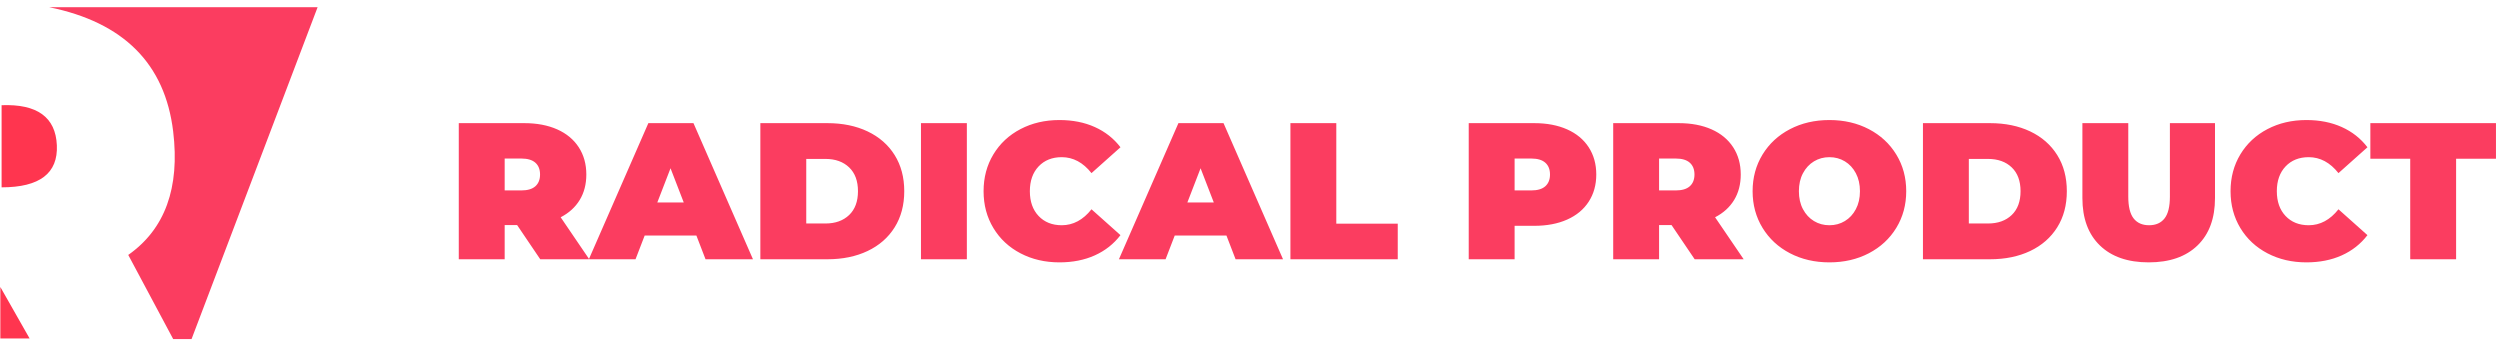 <?xml version="1.0" encoding="UTF-8"?>
<svg width="190px" height="26px" viewBox="0 0 190 26" version="1.1" xmlns="http://www.w3.org/2000/svg" xmlns:xlink="http://www.w3.org/1999/xlink">
    <!-- Generator: Sketch 48.1 (47250) - http://www.bohemiancoding.com/sketch -->
    <title>logo</title>
    <desc>Created with Sketch.</desc>
    <defs></defs>
    <g id="iconography" stroke="none" stroke-width="1" fill="none" fill-rule="evenodd" transform="translate(-792, -295)">
        <g id="logo" transform="translate(792, 295)">
            <path d="M13.161,25.767 L14.559,25.767 L24.138,0.547 L3.735,0.547 C9.399,1.699 12.541,4.847 13.161,9.992 C13.678,14.283 12.54,17.411 9.747,19.375 L13.161,25.767 Z" id="Path-3" fill="#FB3D60"></path>
            <path d="M0.121,14.238 C3.016,14.238 4.417,13.172 4.321,11.039 C4.226,8.906 2.826,7.892 0.121,7.995 L0.121,14.238 Z" id="Path-8" fill="#FF354F"></path>
            <polygon id="Path-9" fill="#FF354F" points="0.026 25.722 0.026 21.812 2.249 25.722"></polygon>
            <path d="M39.3,17.103 L38.355,17.103 L38.355,19.704 L34.867,19.704 L34.867,9.359 L39.847,9.359 C40.803,9.359 41.635,9.517 42.345,9.832 C43.054,10.147 43.601,10.601 43.985,11.192 C44.369,11.783 44.561,12.472 44.561,13.261 C44.561,13.999 44.394,14.645 44.059,15.196 C43.724,15.748 43.241,16.187 42.611,16.512 L44.783,19.704 L41.059,19.704 L39.3,17.103 Z M41.044,13.261 C41.044,12.876 40.926,12.578 40.69,12.367 C40.453,12.155 40.098,12.049 39.626,12.049 L38.355,12.049 L38.355,14.472 L39.626,14.472 C40.098,14.472 40.453,14.366 40.69,14.155 C40.926,13.943 41.044,13.645 41.044,13.261 Z M52.926,17.901 L48.995,17.901 L48.3,19.704 L44.753,19.704 L49.275,9.359 L52.704,9.359 L57.226,19.704 L53.62,19.704 L52.926,17.901 Z M51.965,15.389 L50.96,12.788 L49.955,15.389 L51.965,15.389 Z M57.787,9.359 L62.886,9.359 C64.038,9.359 65.056,9.569 65.937,9.987 C66.819,10.406 67.504,11.005 67.992,11.783 C68.479,12.561 68.723,13.477 68.723,14.531 C68.723,15.586 68.479,16.502 67.992,17.28 C67.504,18.058 66.819,18.657 65.937,19.076 C65.056,19.494 64.038,19.704 62.886,19.704 L57.787,19.704 L57.787,9.359 Z M62.738,16.985 C63.487,16.985 64.085,16.77 64.534,16.342 C64.982,15.913 65.206,15.31 65.206,14.531 C65.206,13.753 64.982,13.15 64.534,12.721 C64.085,12.293 63.487,12.078 62.738,12.078 L61.275,12.078 L61.275,16.985 L62.738,16.985 Z M69.994,9.359 L73.481,9.359 L73.481,19.704 L69.994,19.704 L69.994,9.359 Z M80.516,19.94 C79.422,19.94 78.437,19.711 77.56,19.253 C76.683,18.795 75.996,18.155 75.499,17.332 C75.001,16.509 74.752,15.576 74.752,14.531 C74.752,13.487 75.001,12.554 75.499,11.731 C75.996,10.908 76.683,10.268 77.56,9.81 C78.437,9.352 79.422,9.123 80.516,9.123 C81.521,9.123 82.417,9.3 83.205,9.655 C83.993,10.009 84.644,10.522 85.156,11.192 L82.954,13.157 C82.314,12.349 81.56,11.945 80.693,11.945 C79.964,11.945 79.378,12.179 78.934,12.647 C78.491,13.115 78.269,13.743 78.269,14.531 C78.269,15.32 78.491,15.948 78.934,16.416 C79.378,16.884 79.964,17.118 80.693,17.118 C81.56,17.118 82.314,16.714 82.954,15.906 L85.156,17.871 C84.644,18.541 83.993,19.053 83.205,19.408 C82.417,19.763 81.521,19.94 80.516,19.94 Z M93.21,17.901 L89.279,17.901 L88.584,19.704 L85.038,19.704 L89.56,9.359 L92.988,9.359 L97.51,19.704 L93.904,19.704 L93.21,17.901 Z M92.249,15.389 L91.244,12.788 L90.239,15.389 L92.249,15.389 Z M98.072,9.359 L101.559,9.359 L101.559,16.999 L106.229,16.999 L106.229,19.704 L98.072,19.704 L98.072,9.359 Z M116.603,9.359 C117.559,9.359 118.391,9.517 119.1,9.832 C119.81,10.147 120.357,10.601 120.741,11.192 C121.125,11.783 121.317,12.472 121.317,13.261 C121.317,14.049 121.125,14.738 120.741,15.329 C120.357,15.921 119.81,16.374 119.1,16.689 C118.391,17.004 117.559,17.162 116.603,17.162 L115.11,17.162 L115.11,19.704 L111.623,19.704 L111.623,9.359 L116.603,9.359 Z M116.381,14.472 C116.854,14.472 117.209,14.366 117.445,14.155 C117.682,13.943 117.8,13.645 117.8,13.261 C117.8,12.876 117.682,12.578 117.445,12.367 C117.209,12.155 116.854,12.049 116.381,12.049 L115.11,12.049 L115.11,14.472 L116.381,14.472 Z M127.036,17.103 L126.09,17.103 L126.09,19.704 L122.603,19.704 L122.603,9.359 L127.583,9.359 C128.539,9.359 129.371,9.517 130.08,9.832 C130.79,10.147 131.336,10.601 131.721,11.192 C132.105,11.783 132.297,12.472 132.297,13.261 C132.297,13.999 132.13,14.645 131.795,15.196 C131.46,15.748 130.977,16.187 130.346,16.512 L132.519,19.704 L128.795,19.704 L127.036,17.103 Z M128.78,13.261 C128.78,12.876 128.662,12.578 128.425,12.367 C128.189,12.155 127.834,12.049 127.361,12.049 L126.09,12.049 L126.09,14.472 L127.361,14.472 C127.834,14.472 128.189,14.366 128.425,14.155 C128.662,13.943 128.78,13.645 128.78,13.261 Z M139.036,19.94 C137.922,19.94 136.922,19.709 136.036,19.246 C135.149,18.783 134.455,18.14 133.952,17.317 C133.45,16.494 133.198,15.566 133.198,14.531 C133.198,13.497 133.45,12.569 133.952,11.746 C134.455,10.923 135.149,10.28 136.036,9.817 C136.922,9.354 137.922,9.123 139.036,9.123 C140.149,9.123 141.149,9.354 142.036,9.817 C142.922,10.28 143.617,10.923 144.119,11.746 C144.622,12.569 144.873,13.497 144.873,14.531 C144.873,15.566 144.622,16.494 144.119,17.317 C143.617,18.14 142.922,18.783 142.036,19.246 C141.149,19.709 140.149,19.94 139.036,19.94 Z M139.036,17.118 C139.469,17.118 139.861,17.012 140.21,16.8 C140.56,16.588 140.839,16.288 141.045,15.898 C141.252,15.509 141.356,15.054 141.356,14.531 C141.356,14.009 141.252,13.554 141.045,13.165 C140.839,12.775 140.56,12.475 140.21,12.263 C139.861,12.051 139.469,11.945 139.036,11.945 C138.602,11.945 138.211,12.051 137.861,12.263 C137.511,12.475 137.233,12.775 137.026,13.165 C136.819,13.554 136.716,14.009 136.716,14.531 C136.716,15.054 136.819,15.509 137.026,15.898 C137.233,16.288 137.511,16.588 137.861,16.8 C138.211,17.012 138.602,17.118 139.036,17.118 Z M146.144,9.359 L151.242,9.359 C152.395,9.359 153.412,9.569 154.294,9.987 C155.175,10.406 155.86,11.005 156.348,11.783 C156.836,12.561 157.079,13.477 157.079,14.531 C157.079,15.586 156.836,16.502 156.348,17.28 C155.86,18.058 155.175,18.657 154.294,19.076 C153.412,19.494 152.395,19.704 151.242,19.704 L146.144,19.704 L146.144,9.359 Z M151.094,16.985 C151.843,16.985 152.442,16.77 152.89,16.342 C153.338,15.913 153.562,15.31 153.562,14.531 C153.562,13.753 153.338,13.15 152.89,12.721 C152.442,12.293 151.843,12.078 151.094,12.078 L149.631,12.078 L149.631,16.985 L151.094,16.985 Z M163.301,19.94 C161.715,19.94 160.478,19.512 159.592,18.654 C158.705,17.797 158.262,16.595 158.262,15.049 L158.262,9.359 L161.749,9.359 L161.749,14.945 C161.749,15.704 161.885,16.256 162.155,16.6 C162.426,16.945 162.818,17.118 163.33,17.118 C163.843,17.118 164.234,16.945 164.505,16.6 C164.776,16.256 164.912,15.704 164.912,14.945 L164.912,9.359 L168.34,9.359 L168.34,15.049 C168.34,16.595 167.897,17.797 167.01,18.654 C166.123,19.512 164.887,19.94 163.301,19.94 Z M175.286,19.94 C174.192,19.94 173.207,19.711 172.33,19.253 C171.453,18.795 170.766,18.155 170.268,17.332 C169.771,16.509 169.522,15.576 169.522,14.531 C169.522,13.487 169.771,12.554 170.268,11.731 C170.766,10.908 171.453,10.268 172.33,9.81 C173.207,9.352 174.192,9.123 175.286,9.123 C176.29,9.123 177.187,9.3 177.975,9.655 C178.763,10.009 179.413,10.522 179.926,11.192 L177.724,13.157 C177.084,12.349 176.33,11.945 175.463,11.945 C174.734,11.945 174.148,12.179 173.704,12.647 C173.261,13.115 173.039,13.743 173.039,14.531 C173.039,15.32 173.261,15.948 173.704,16.416 C174.148,16.884 174.734,17.118 175.463,17.118 C176.33,17.118 177.084,16.714 177.724,15.906 L179.926,17.871 C179.413,18.541 178.763,19.053 177.975,19.408 C177.187,19.763 176.29,19.94 175.286,19.94 Z M183.177,12.064 L180.147,12.064 L180.147,9.359 L189.694,9.359 L189.694,12.064 L186.664,12.064 L186.664,19.704 L183.177,19.704 L183.177,12.064 Z" id="Radical-Product" fill="#FB3D60"></path>
        </g>
    </g>
</svg>
